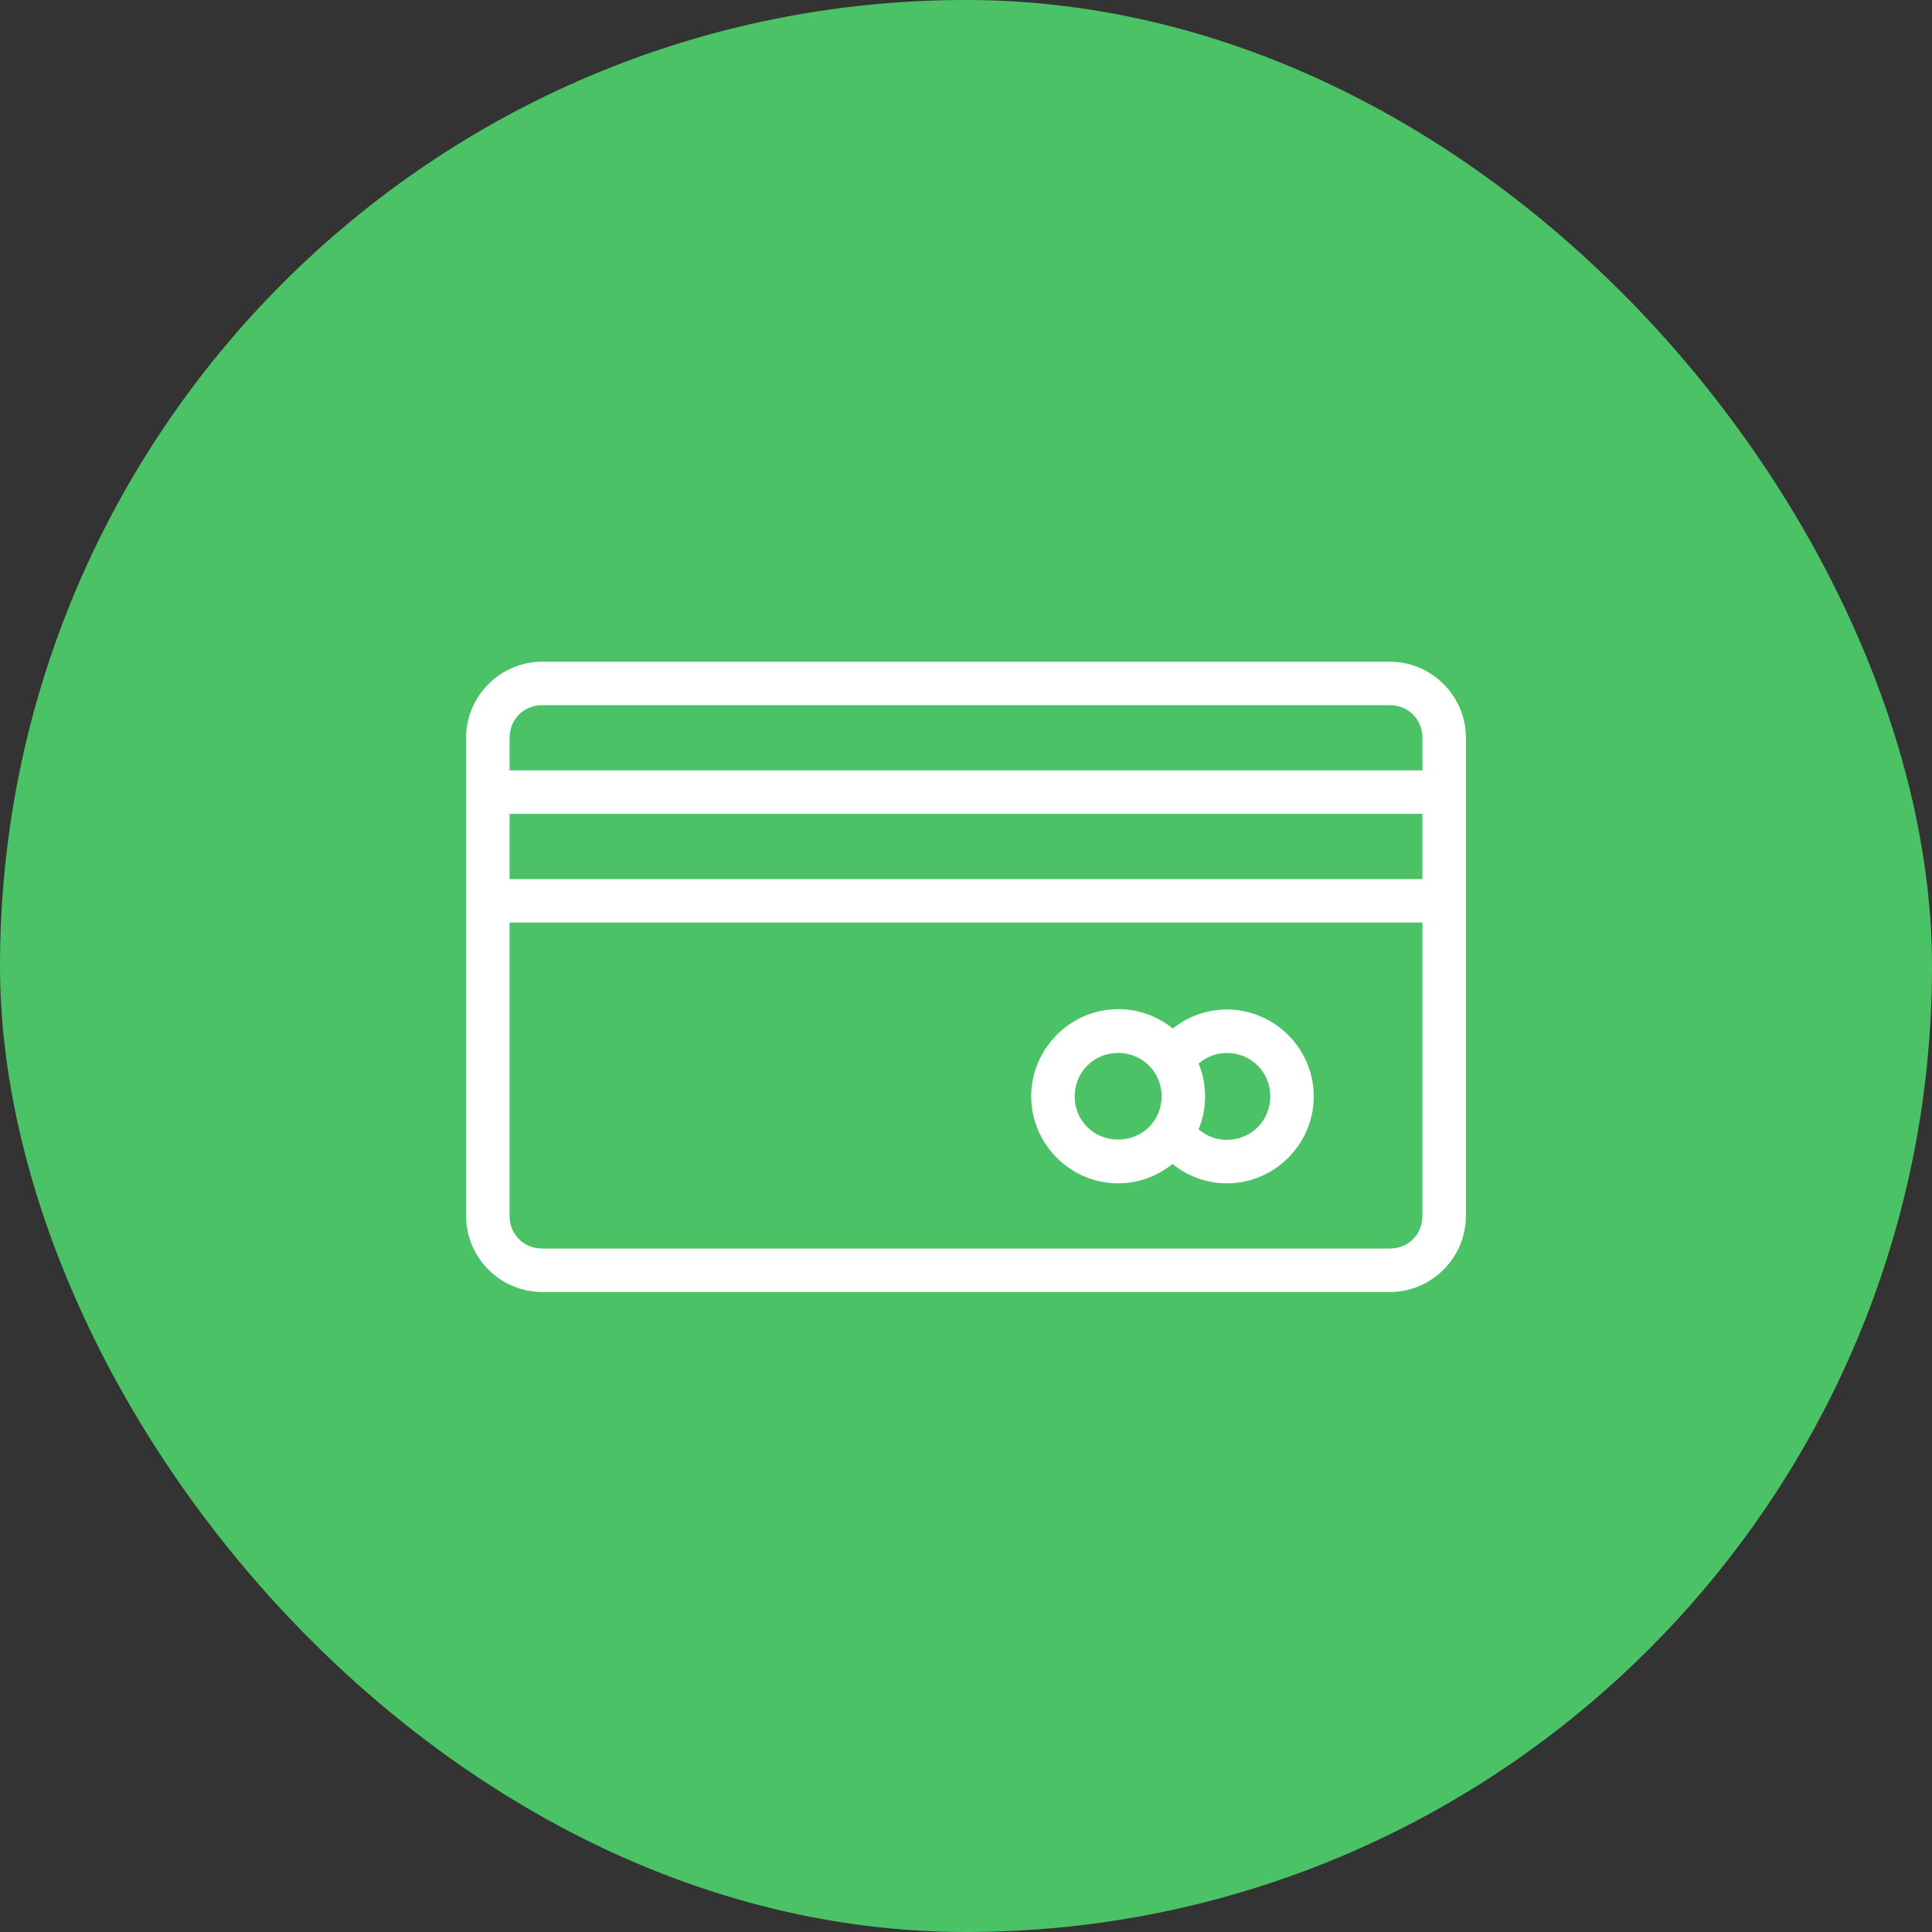 <svg xmlns="http://www.w3.org/2000/svg" fill="none" viewBox="0 0 64 64" height="64" width="64">
<rect x="0" y="0" width="64" height="64" fill="#333333" stroke="none"/>
<rect fill="#4AC265" rx="32" height="64" width="64"></rect>
<path fill="white" d="M17.96 21.92C16.576 21.92 15.44 23.056 15.44 24.44V40.28C15.44 41.663 16.576 42.8 17.96 42.8H46.04C47.424 42.8 48.56 41.663 48.56 40.28V24.44C48.56 23.056 47.424 21.92 46.04 21.92H17.96ZM17.96 23.36H46.04C46.651 23.36 47.12 23.829 47.12 24.44V25.52H16.88V24.44C16.88 23.829 17.349 23.36 17.96 23.36ZM16.88 26.96H47.12V29.12H16.88V26.96ZM16.88 30.56H47.12V40.28C47.12 40.891 46.651 41.36 46.04 41.36H17.96C17.349 41.36 16.88 40.891 16.88 40.28V30.56ZM37.04 33.429C35.458 33.429 34.16 34.738 34.16 36.32C34.16 37.902 35.458 39.2 37.04 39.2C37.718 39.2 38.345 38.957 38.84 38.559C39.334 38.958 39.96 39.2 40.64 39.2C42.222 39.2 43.52 37.902 43.52 36.32C43.52 34.738 42.222 33.44 40.64 33.44C39.964 33.44 39.343 33.679 38.851 34.07C38.355 33.669 37.721 33.429 37.04 33.429ZM37.04 34.88C37.844 34.88 38.48 35.516 38.48 36.32C38.48 37.124 37.844 37.749 37.04 37.749C36.236 37.749 35.6 37.124 35.6 36.32C35.6 35.516 36.236 34.88 37.04 34.88ZM40.64 34.88C41.444 34.88 42.08 35.516 42.08 36.32C42.08 37.124 41.444 37.76 40.64 37.76C40.281 37.76 39.958 37.627 39.706 37.411C39.847 37.073 39.92 36.707 39.92 36.32C39.92 35.937 39.845 35.565 39.706 35.229C39.958 35.016 40.281 34.88 40.64 34.88Z"></path>
</svg>
